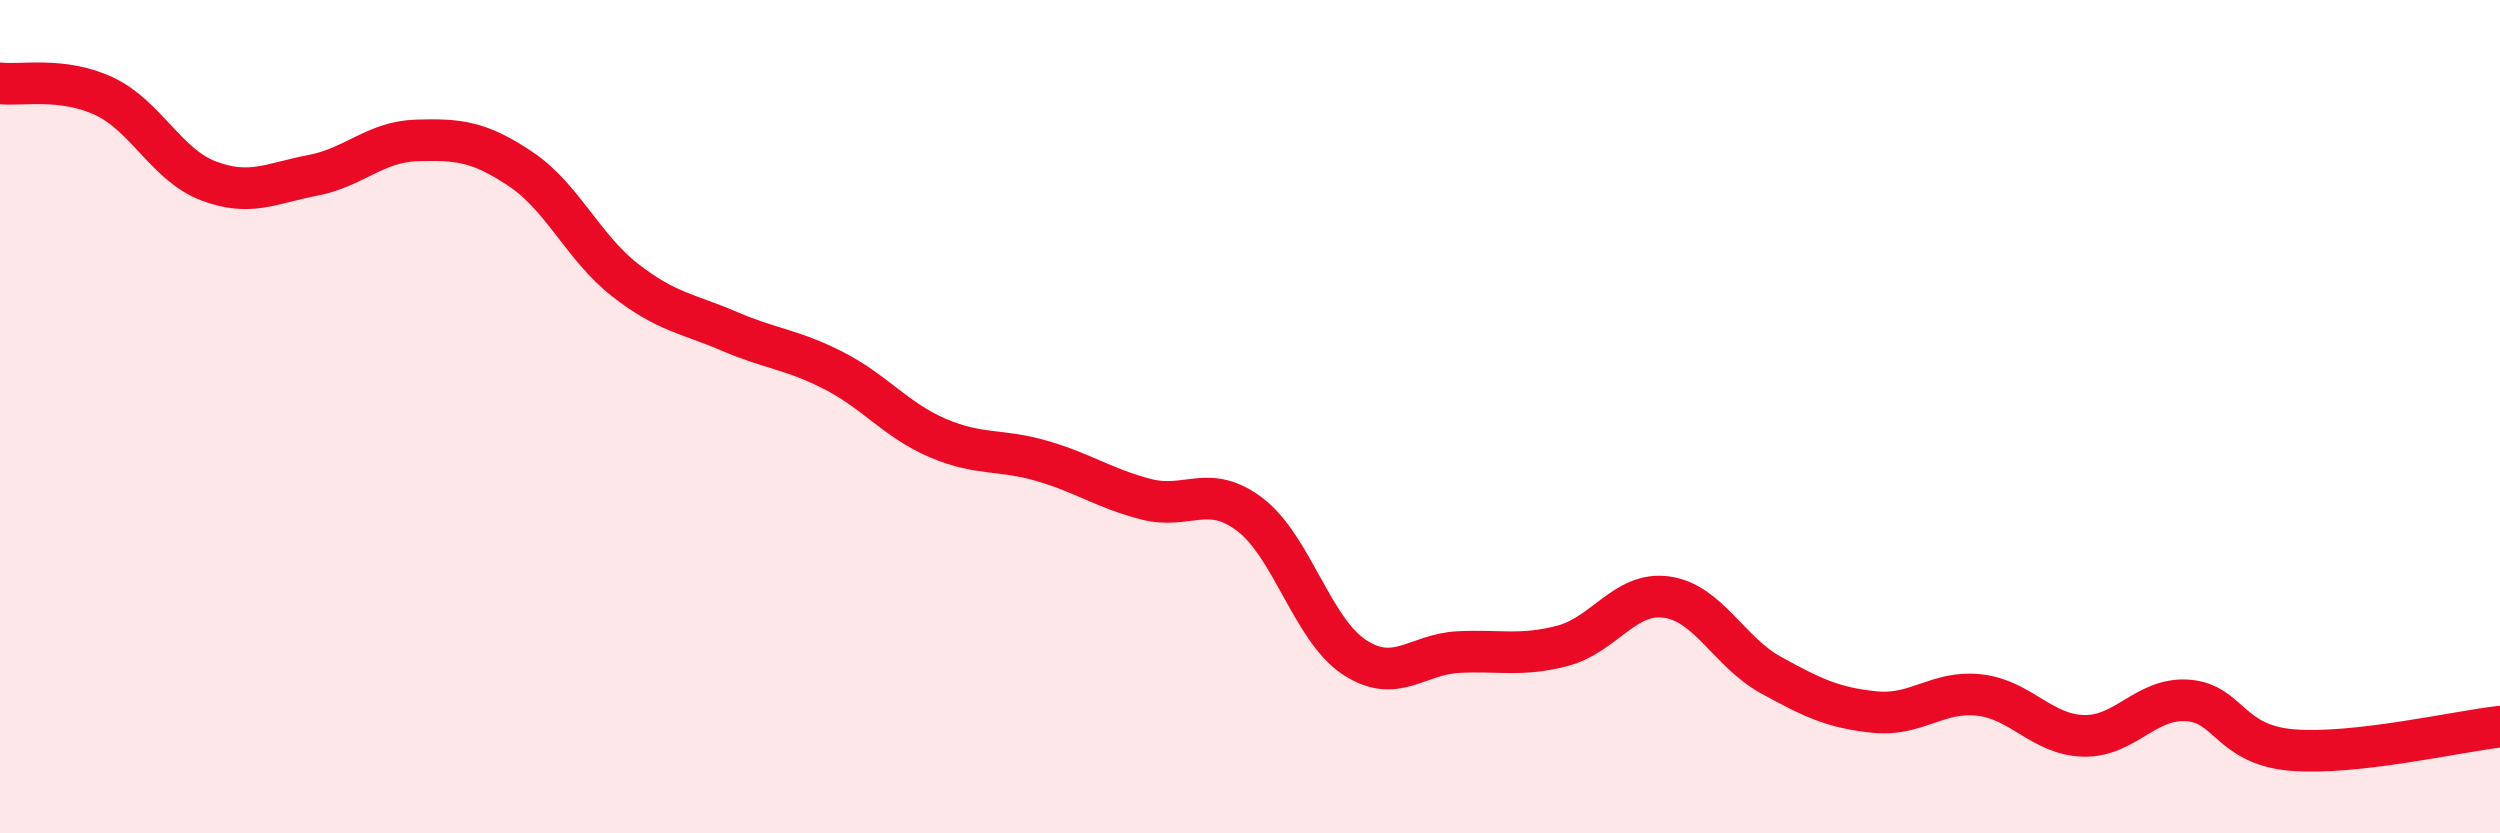 
    <svg width="60" height="20" viewBox="0 0 60 20" xmlns="http://www.w3.org/2000/svg">
      <path
        d="M 0,2 C 0.5,2.06 1.5,1.84 2.5,2.31 C 3.5,2.78 4,3.96 5,4.34 C 6,4.72 6.5,4.4 7.5,4.21 C 8.5,4.02 9,3.4 10,3.37 C 11,3.34 11.5,3.39 12.5,4.06 C 13.5,4.73 14,5.94 15,6.72 C 16,7.5 16.5,7.52 17.5,7.95 C 18.5,8.38 19,8.38 20,8.89 C 21,9.4 21.5,10.08 22.5,10.51 C 23.5,10.94 24,10.77 25,11.06 C 26,11.35 26.5,11.72 27.5,11.98 C 28.5,12.24 29,11.59 30,12.35 C 31,13.11 31.5,15.11 32.5,15.77 C 33.5,16.43 34,15.7 35,15.65 C 36,15.6 36.5,15.76 37.5,15.5 C 38.5,15.24 39,14.19 40,14.33 C 41,14.47 41.5,15.65 42.5,16.2 C 43.5,16.75 44,16.99 45,17.09 C 46,17.19 46.5,16.57 47.5,16.68 C 48.5,16.79 49,17.63 50,17.66 C 51,17.69 51.5,16.74 52.5,16.81 C 53.5,16.88 53.5,17.87 55,18 C 56.5,18.13 59,17.55 60,17.44L60 20L0 20Z"
        fill="#EB0A25"
        opacity="0.1"
        stroke-linecap="round"
        stroke-linejoin="round"
      />
      <path
        d="M 0,2 C 0.5,2.06 1.5,1.84 2.5,2.31 C 3.5,2.78 4,3.96 5,4.34 C 6,4.72 6.5,4.4 7.5,4.21 C 8.5,4.02 9,3.4 10,3.37 C 11,3.34 11.5,3.39 12.5,4.06 C 13.5,4.73 14,5.94 15,6.72 C 16,7.5 16.5,7.52 17.5,7.95 C 18.5,8.38 19,8.38 20,8.89 C 21,9.4 21.5,10.08 22.5,10.51 C 23.5,10.94 24,10.77 25,11.06 C 26,11.35 26.5,11.72 27.5,11.98 C 28.5,12.24 29,11.59 30,12.35 C 31,13.11 31.5,15.11 32.5,15.77 C 33.5,16.43 34,15.7 35,15.65 C 36,15.6 36.5,15.76 37.5,15.5 C 38.5,15.24 39,14.19 40,14.33 C 41,14.47 41.5,15.65 42.5,16.2 C 43.5,16.75 44,16.99 45,17.09 C 46,17.19 46.5,16.57 47.5,16.68 C 48.5,16.79 49,17.63 50,17.66 C 51,17.69 51.5,16.74 52.5,16.81 C 53.5,16.88 53.5,17.87 55,18 C 56.5,18.13 59,17.55 60,17.44"
        stroke="#EB0A25"
        stroke-width="1"
        fill="none"
        stroke-linecap="round"
        stroke-linejoin="round"
      />
    </svg>
  
